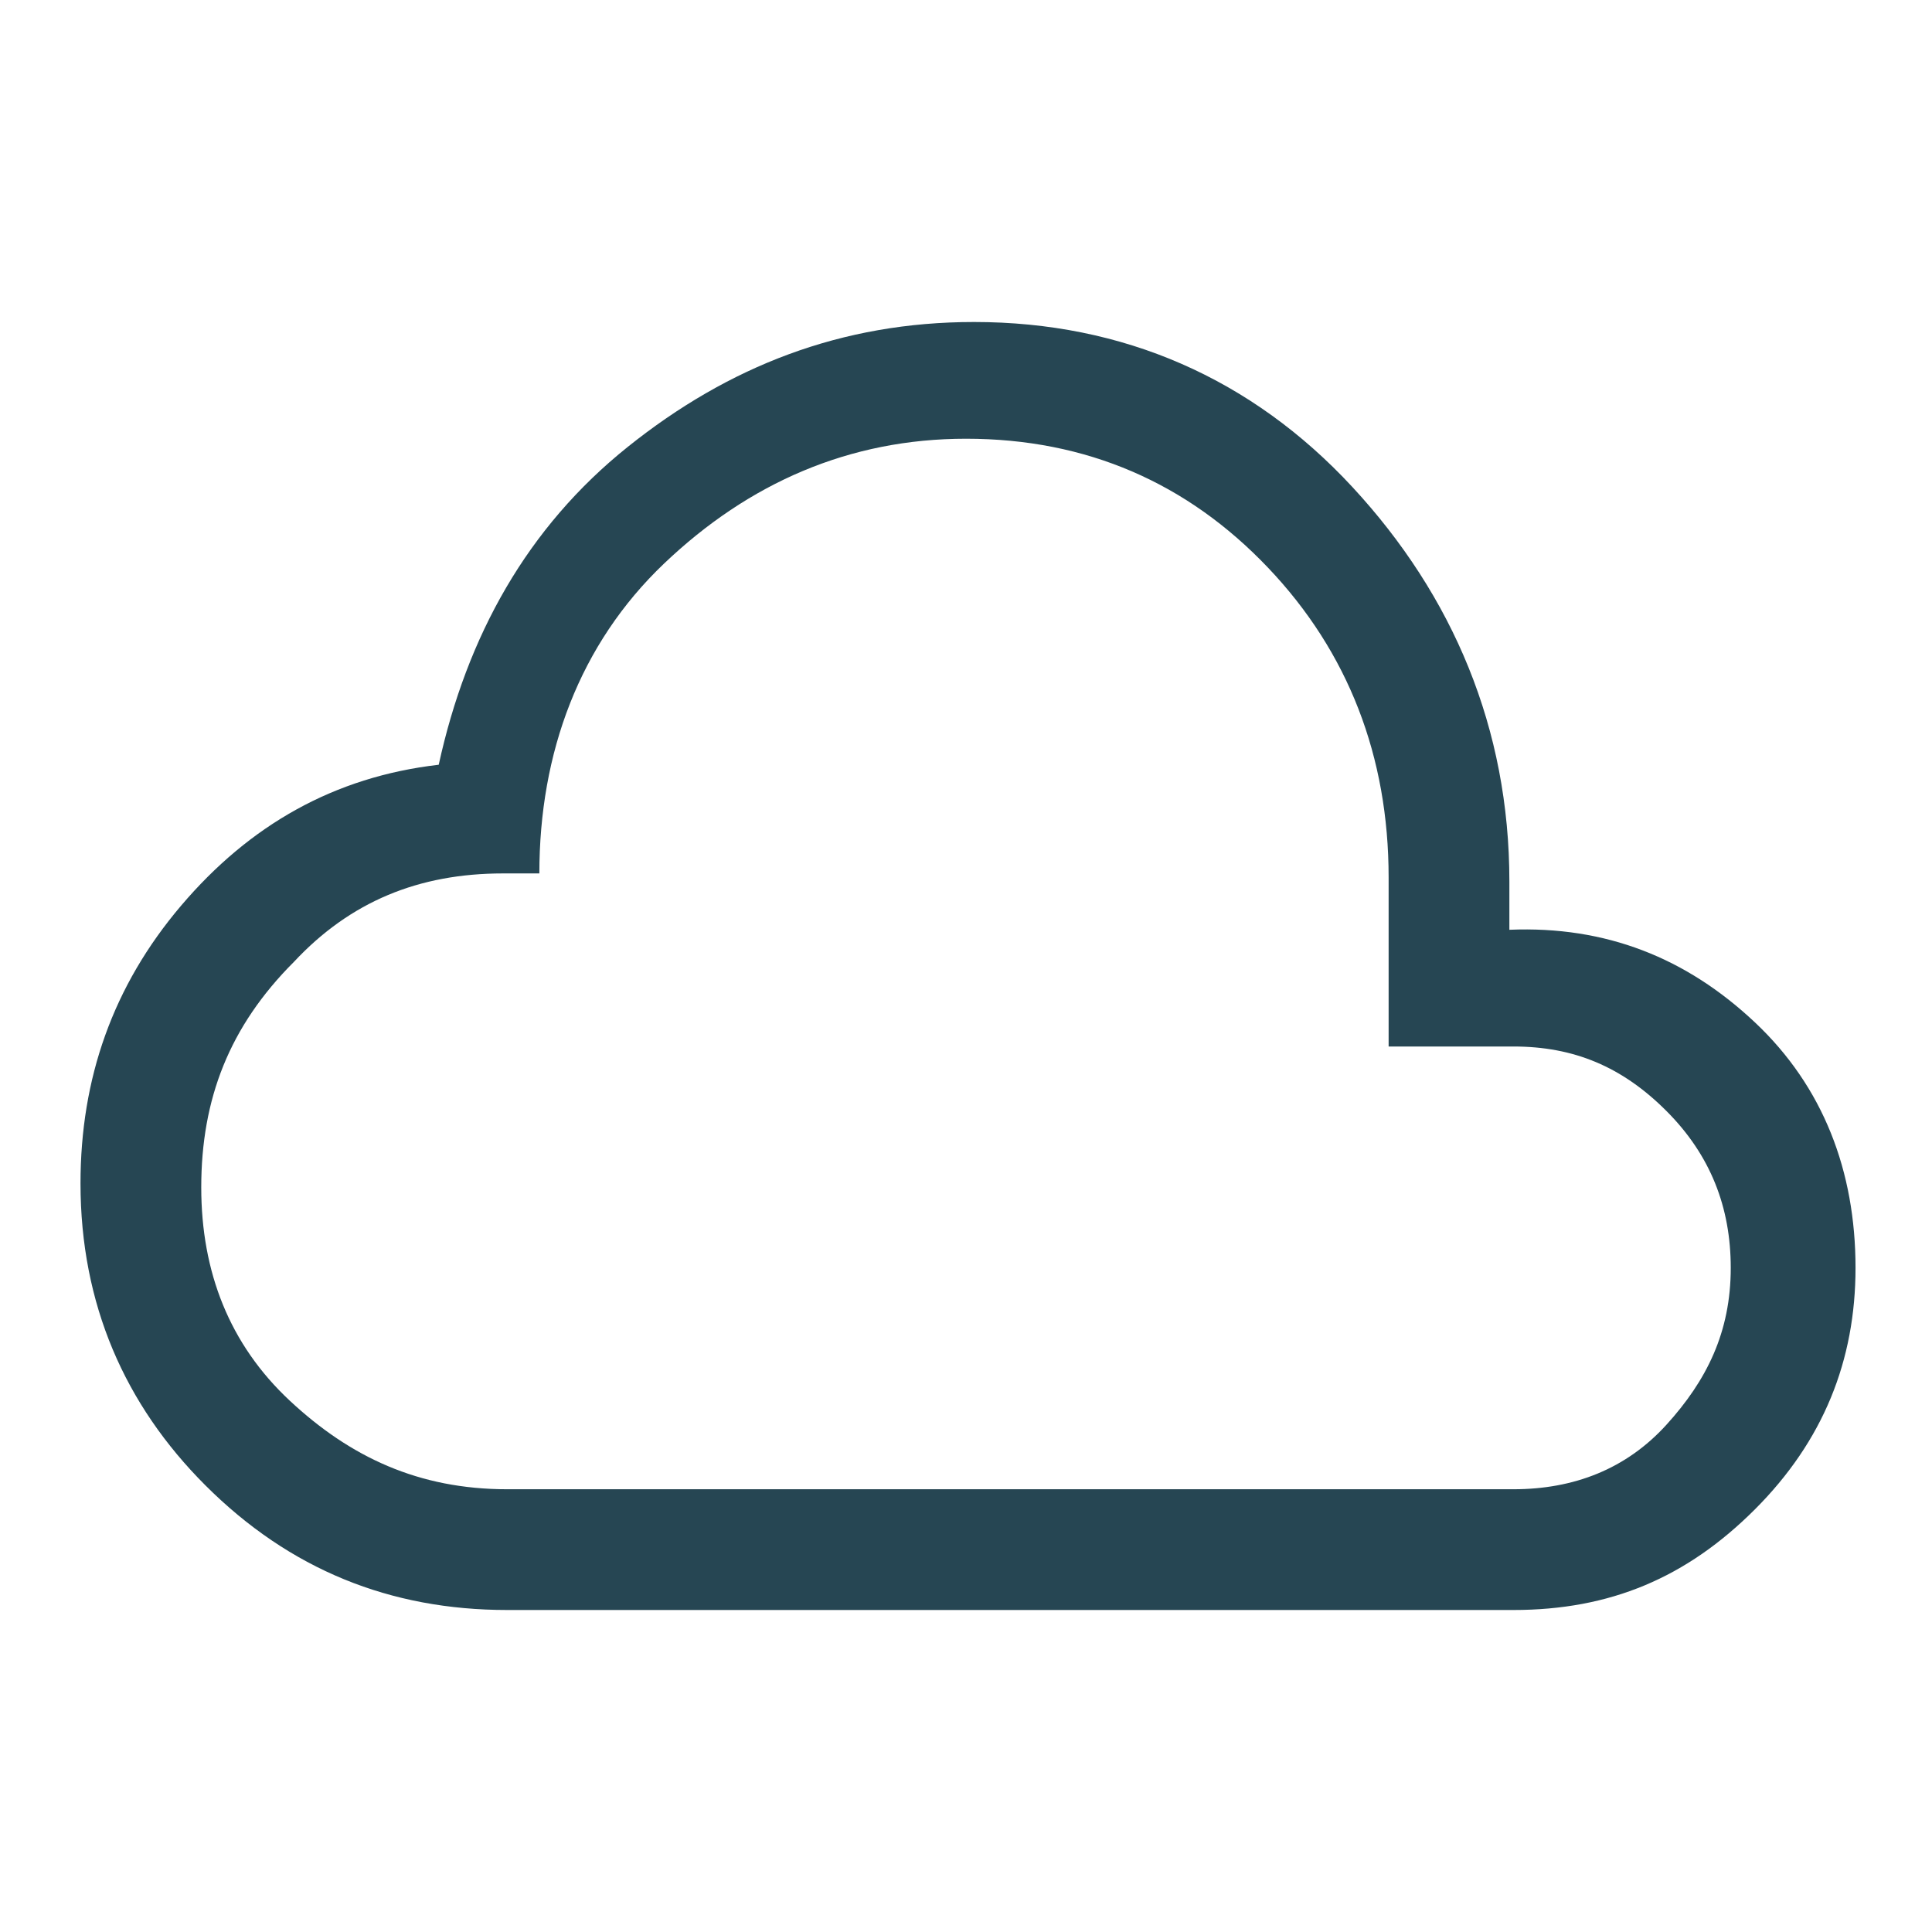 <?xml version="1.0" encoding="utf-8"?>
<!-- Generator: Adobe Illustrator 26.5.0, SVG Export Plug-In . SVG Version: 6.00 Build 0)  -->
<svg version="1.1" id="Layer_1" xmlns="http://www.w3.org/2000/svg" xmlns:xlink="http://www.w3.org/1999/xlink" x="0px" y="0px"
	 viewBox="0 0 48 48" style="enable-background:new 0 0 48 48;" xml:space="preserve">
<style type="text/css">
	.st0{fill:#264653;}
</style>
<path class="st0" d="M12.6,40c-2.9,0-5.4-1-7.5-3.1c-2-2-3.1-4.5-3.1-7.5c0-2.6,0.8-4.9,2.5-6.9s3.8-3.2,6.4-3.5
	c0.7-3.2,2.2-5.9,4.7-7.9s5.3-3.1,8.6-3.1c3.7,0,6.9,1.4,9.4,4.1s3.9,6,3.9,9.8v1.2c2.4-0.1,4.4,0.7,6.1,2.3
	c1.7,1.6,2.5,3.7,2.5,6.1c0,2.3-0.8,4.3-2.5,6s-3.6,2.5-6,2.5H12.6z M12.6,37h25c1.5,0,2.8-0.5,3.8-1.6s1.6-2.3,1.6-3.9
	c0-1.5-0.5-2.8-1.6-3.9s-2.3-1.6-3.8-1.6h-3.1v-4.2c0-3-1-5.6-3-7.7s-4.5-3.2-7.5-3.2c-2.9,0-5.4,1.1-7.5,3.1s-3.1,4.7-3.1,7.7h-0.9
	c-2.1,0-3.8,0.7-5.2,2.2C5.7,25.5,5,27.3,5,29.5c0,2.1,0.7,3.9,2.2,5.3S10.4,37,12.6,37z"/>
</svg>
